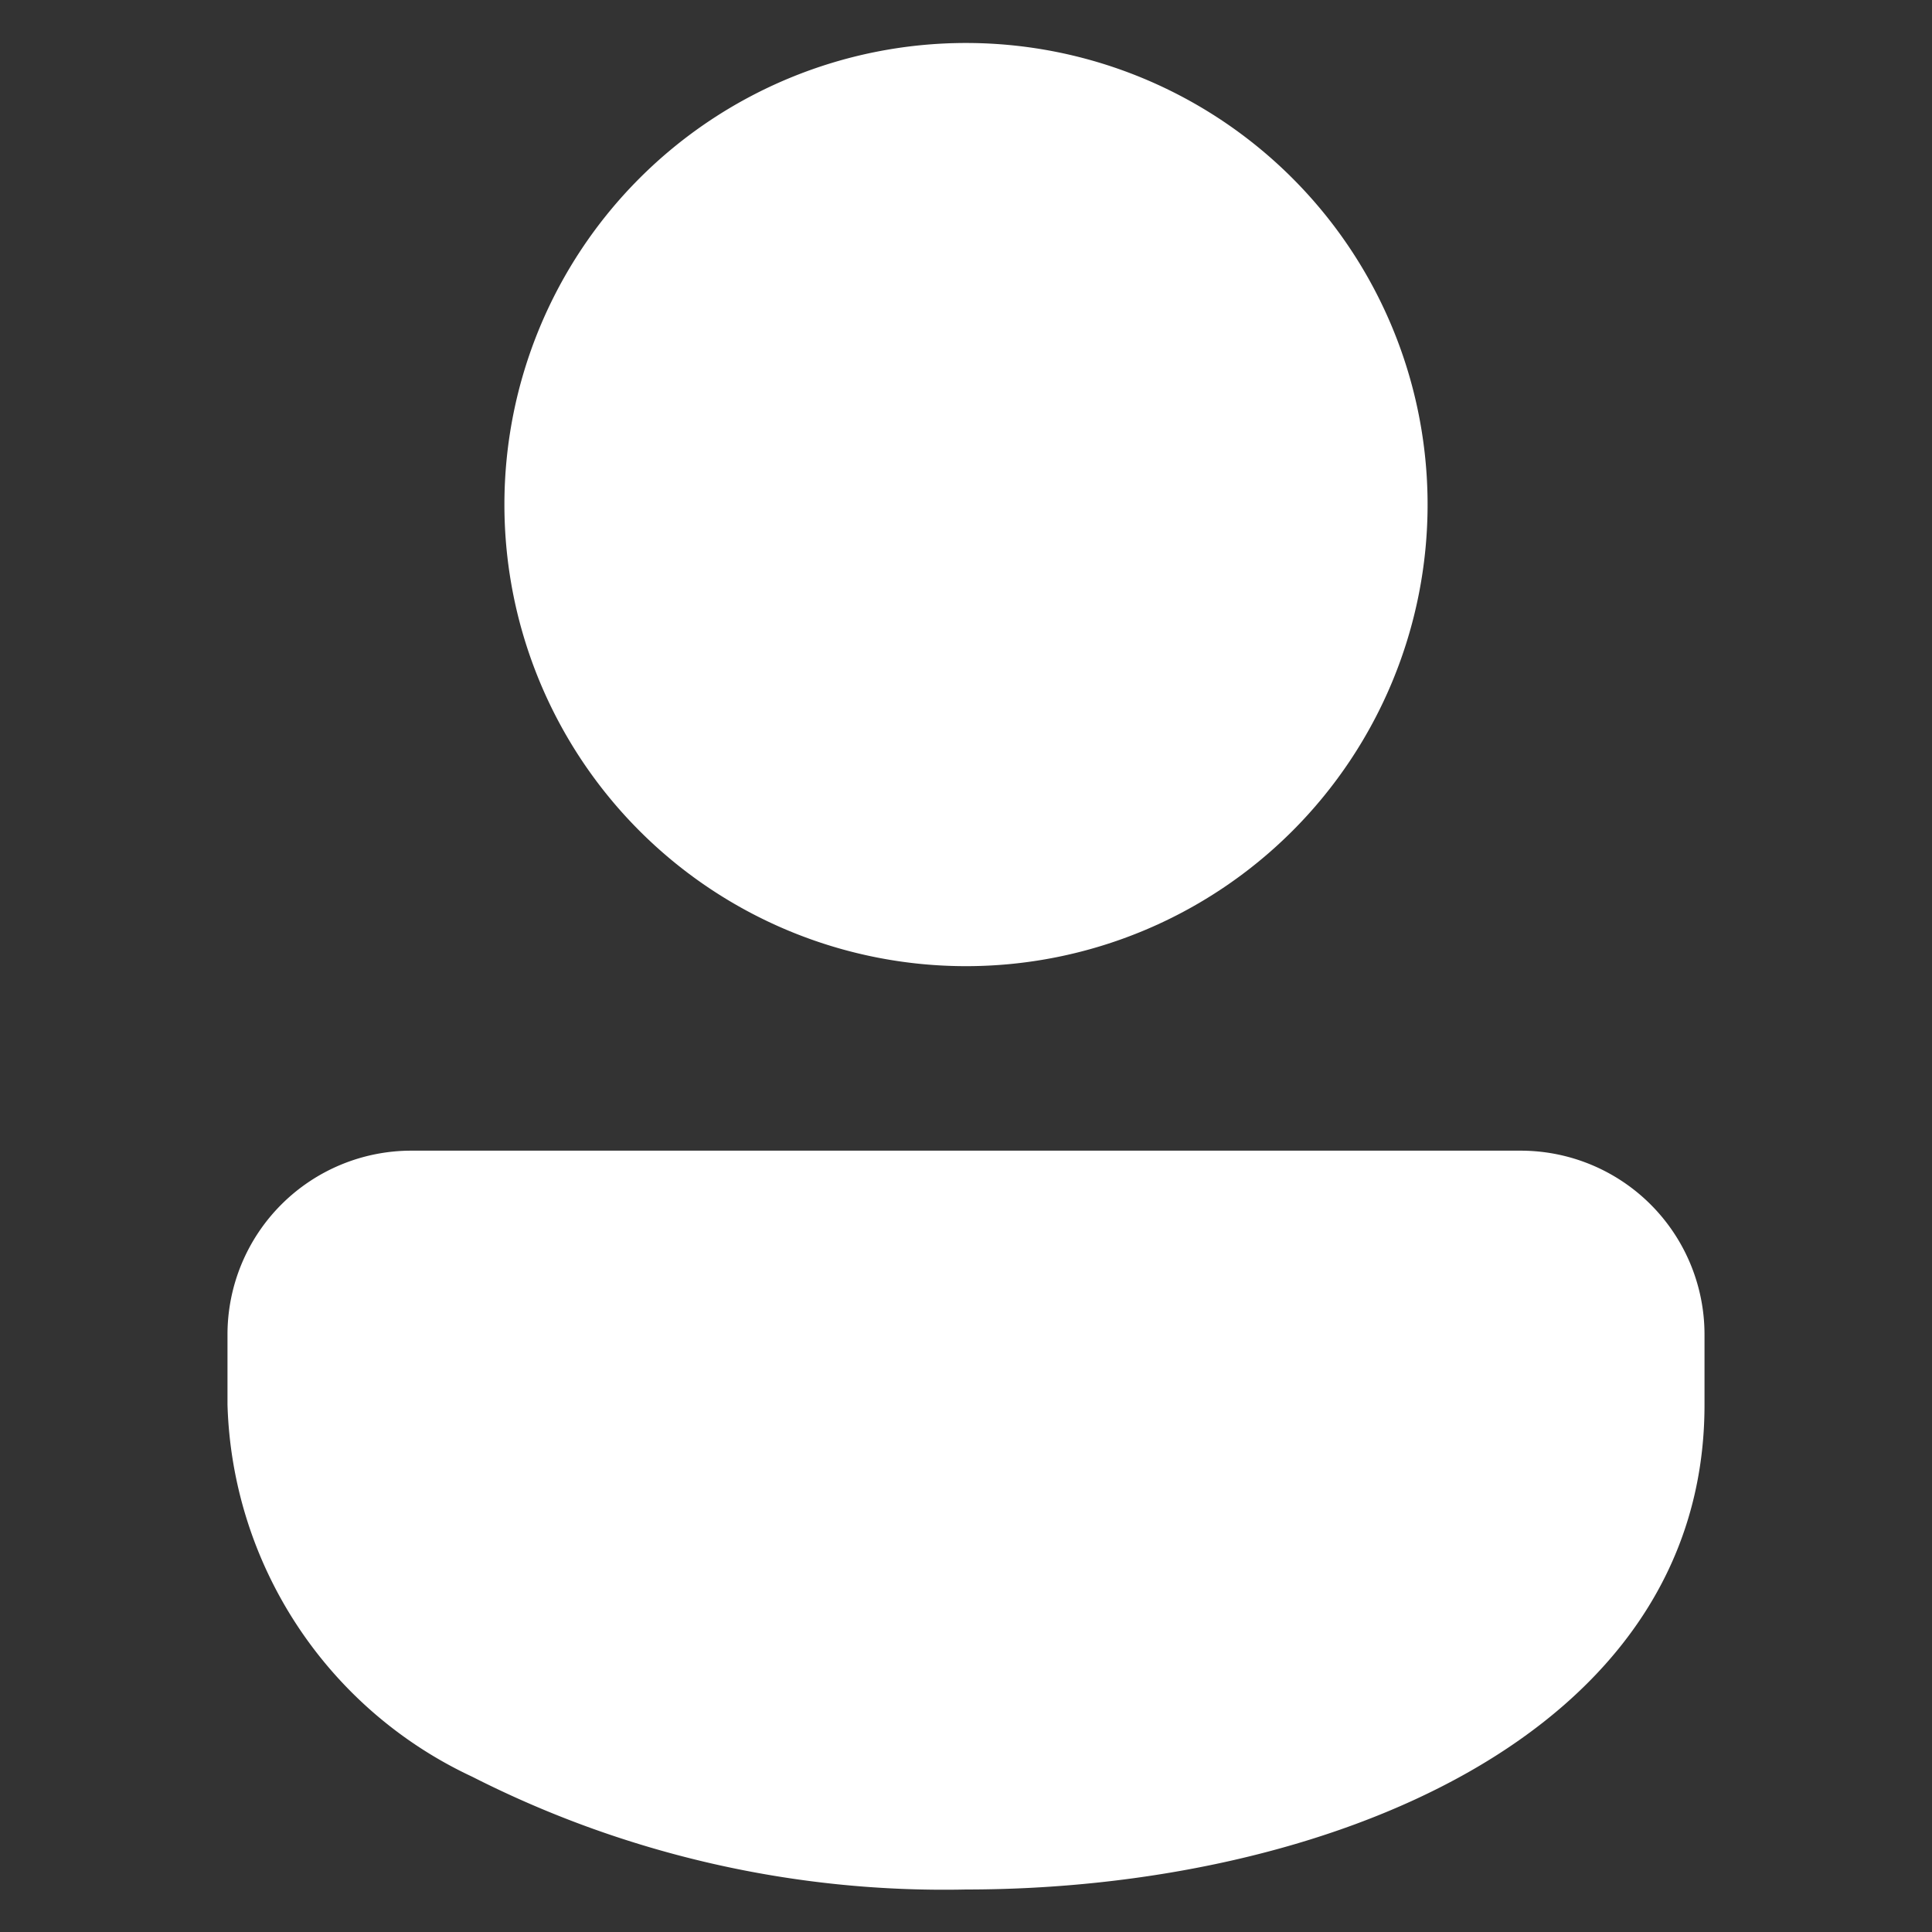 <svg xmlns="http://www.w3.org/2000/svg" xmlns:xlink="http://www.w3.org/1999/xlink" width="12" height="12" viewBox="0 0 12 12"><rect x="0" y="0" width="12" height="12" fill="#333333" stroke="none"/><defs><clipPath id="a"><rect width="12" height="12" transform="translate(1631.652 68.652)" fill="#fff"/></clipPath></defs><g transform="translate(-1631.652 -68.652)" clip-path="url(#a)"><path d="M10.587,3a2.867,2.867,0,1,0,2.867,2.867A2.867,2.867,0,0,0,10.587,3Zm3.446,6.88H7.141A1.142,1.142,0,0,0,6,11.021v.436a2.635,2.635,0,0,0,1.521,2.312,6.464,6.464,0,0,0,3.066.7c2.209,0,4.587-.942,4.587-3.01v-.436A1.142,1.142,0,0,0,14.033,9.88Z" transform="translate(1627.065 65.919)" fill="#fff"/></g></svg>